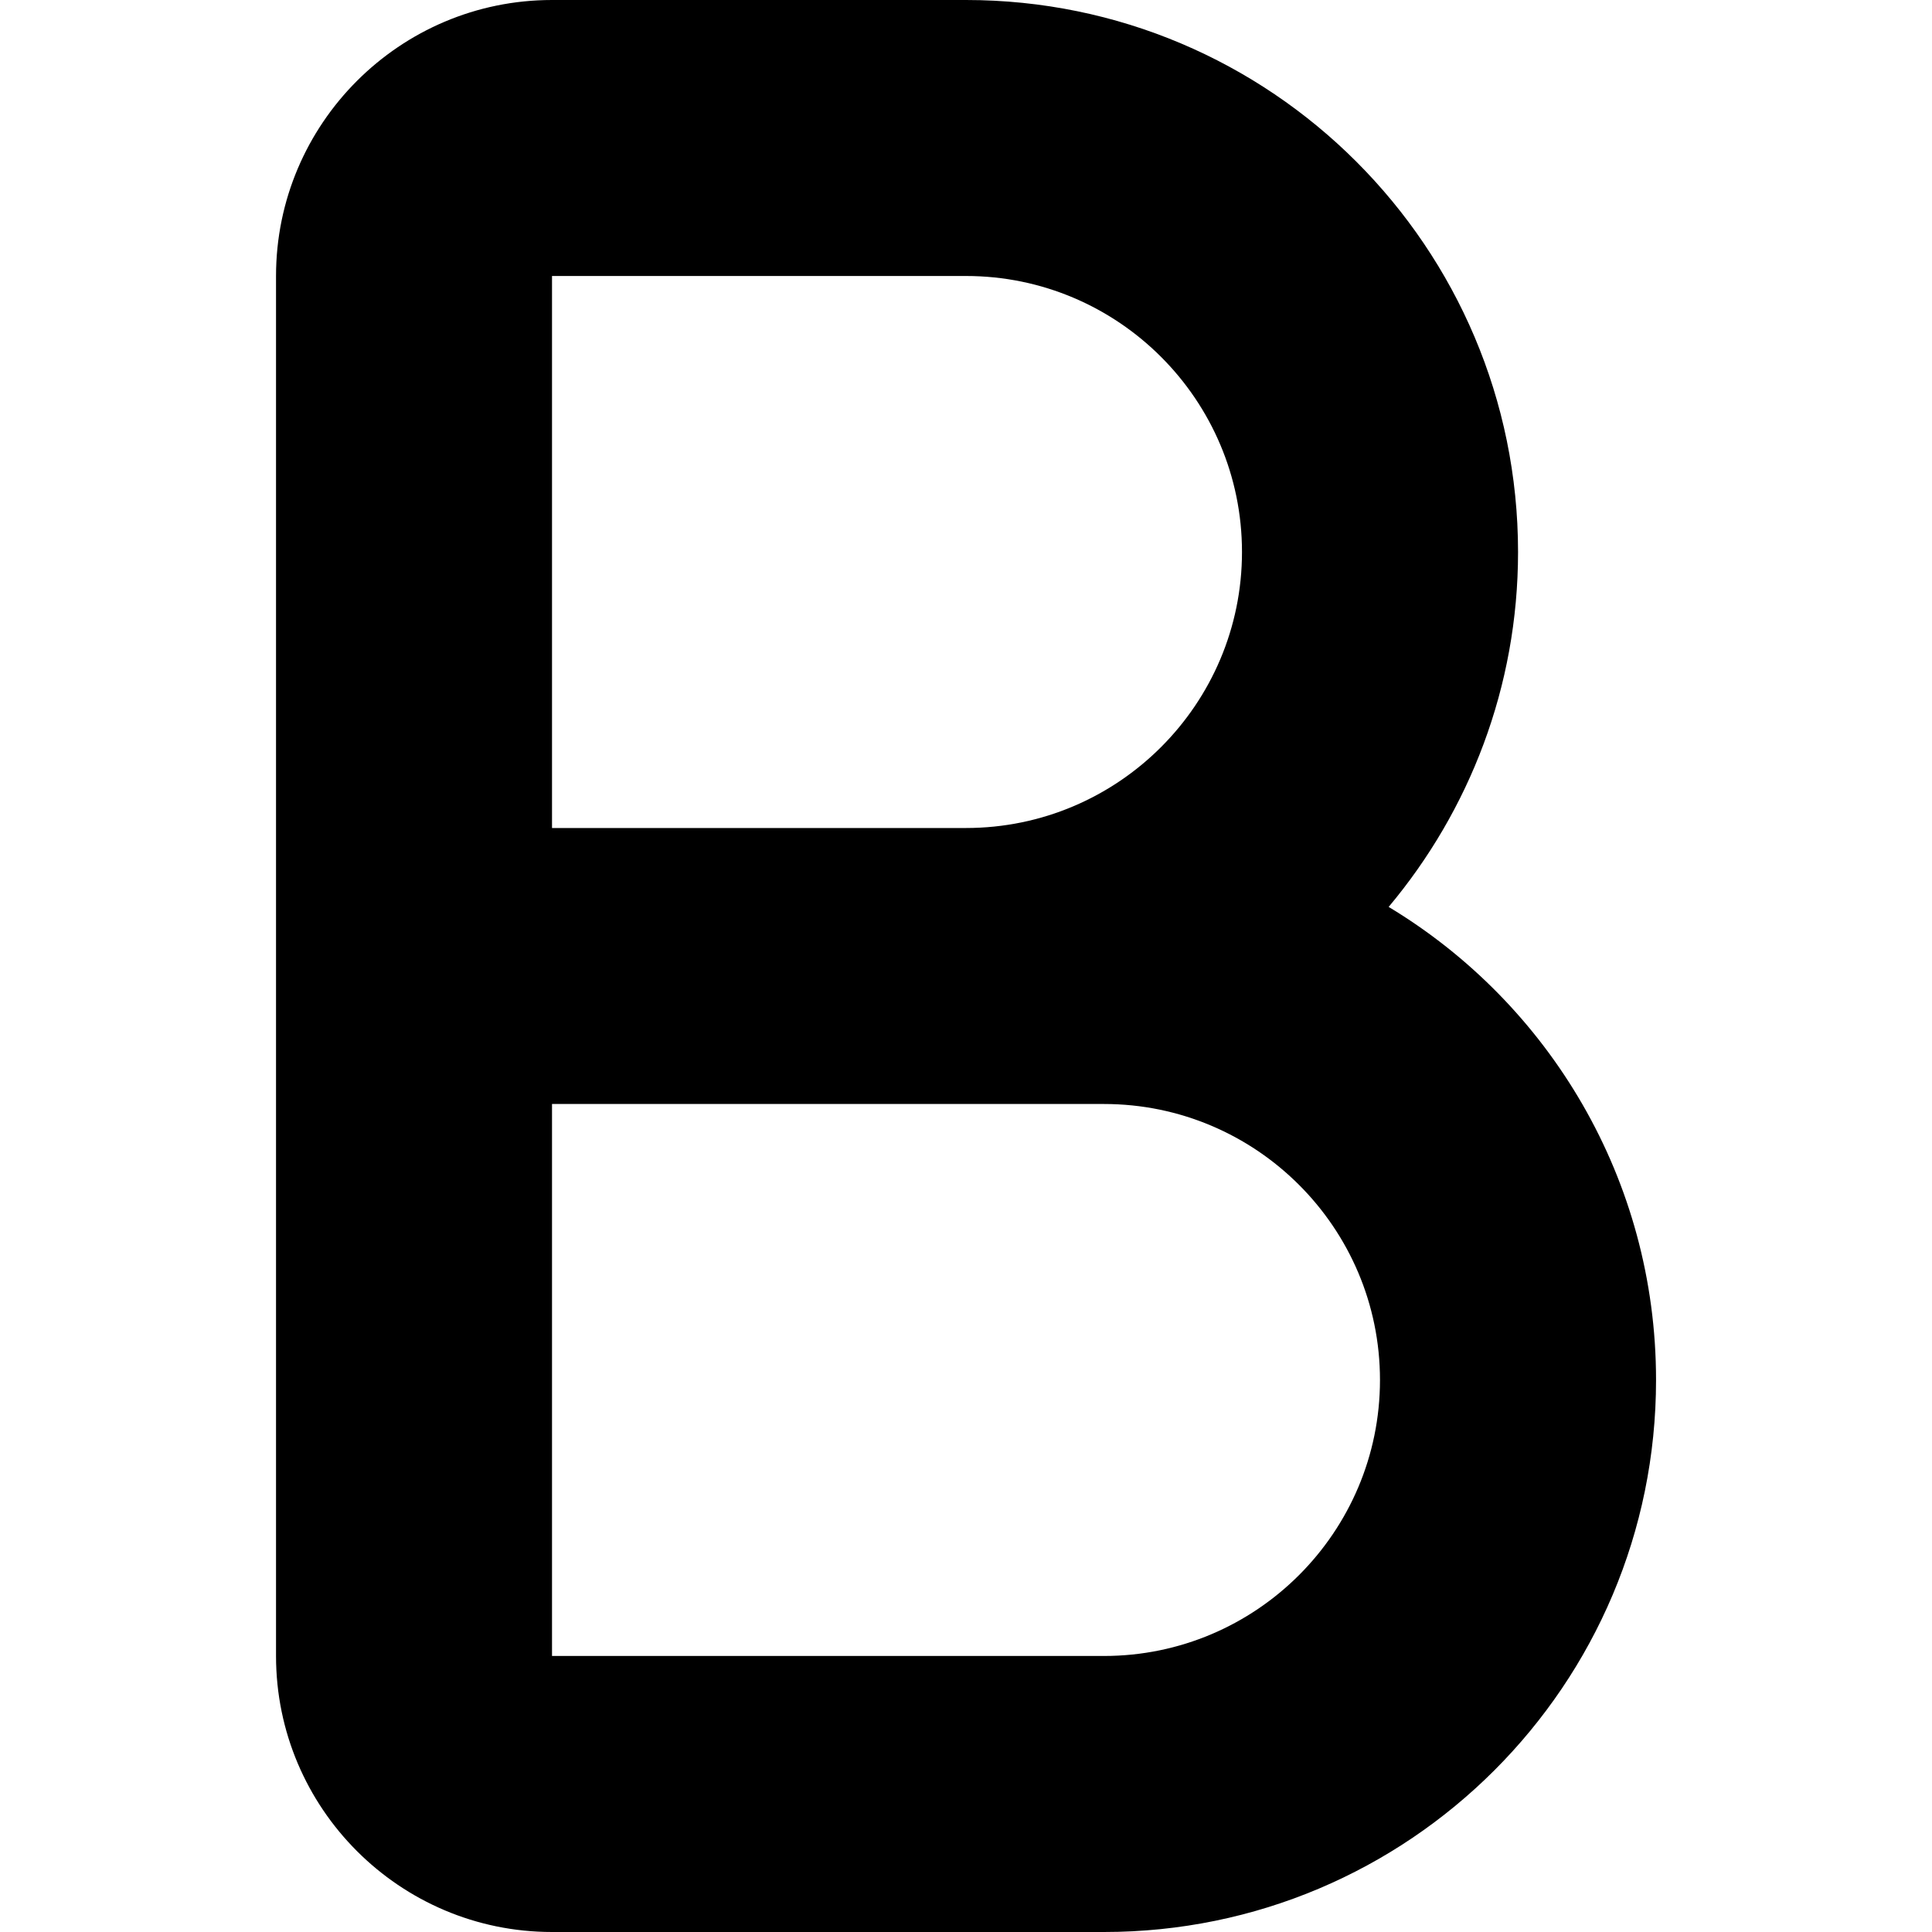 <?xml version="1.0" encoding="utf-8"?>
<!-- Generator: Adobe Illustrator 27.5.0, SVG Export Plug-In . SVG Version: 6.00 Build 0)  -->
<svg version="1.1" id="Layer_1" xmlns="http://www.w3.org/2000/svg" xmlns:xlink="http://www.w3.org/1999/xlink" x="0px" y="0px"
	 viewBox="0 0 512 512" style="enable-background:new 0 0 512 512;" xml:space="preserve">
<g>
	<path d="M146.29,0c-40.34,0-73.14,32.8-73.14,73.14V256v182.86c0,40.34,32.8,73.14,73.14,73.14h146.29
		c80.8,0,146.29-65.49,146.29-146.29c0-53.14-28.34-99.77-70.86-125.37c21.37-25.49,34.29-58.29,34.29-94.06
		C402.29,65.49,336.8,0,256,0H146.29z M256,219.43H146.29V73.14H256c40.34,0,73.14,32.8,73.14,73.14S296.34,219.43,256,219.43z
		 M146.29,292.57H256h36.57c40.34,0,73.14,32.8,73.14,73.14s-32.8,73.14-73.14,73.14H146.29V292.57z"/>
</g>
</svg>
